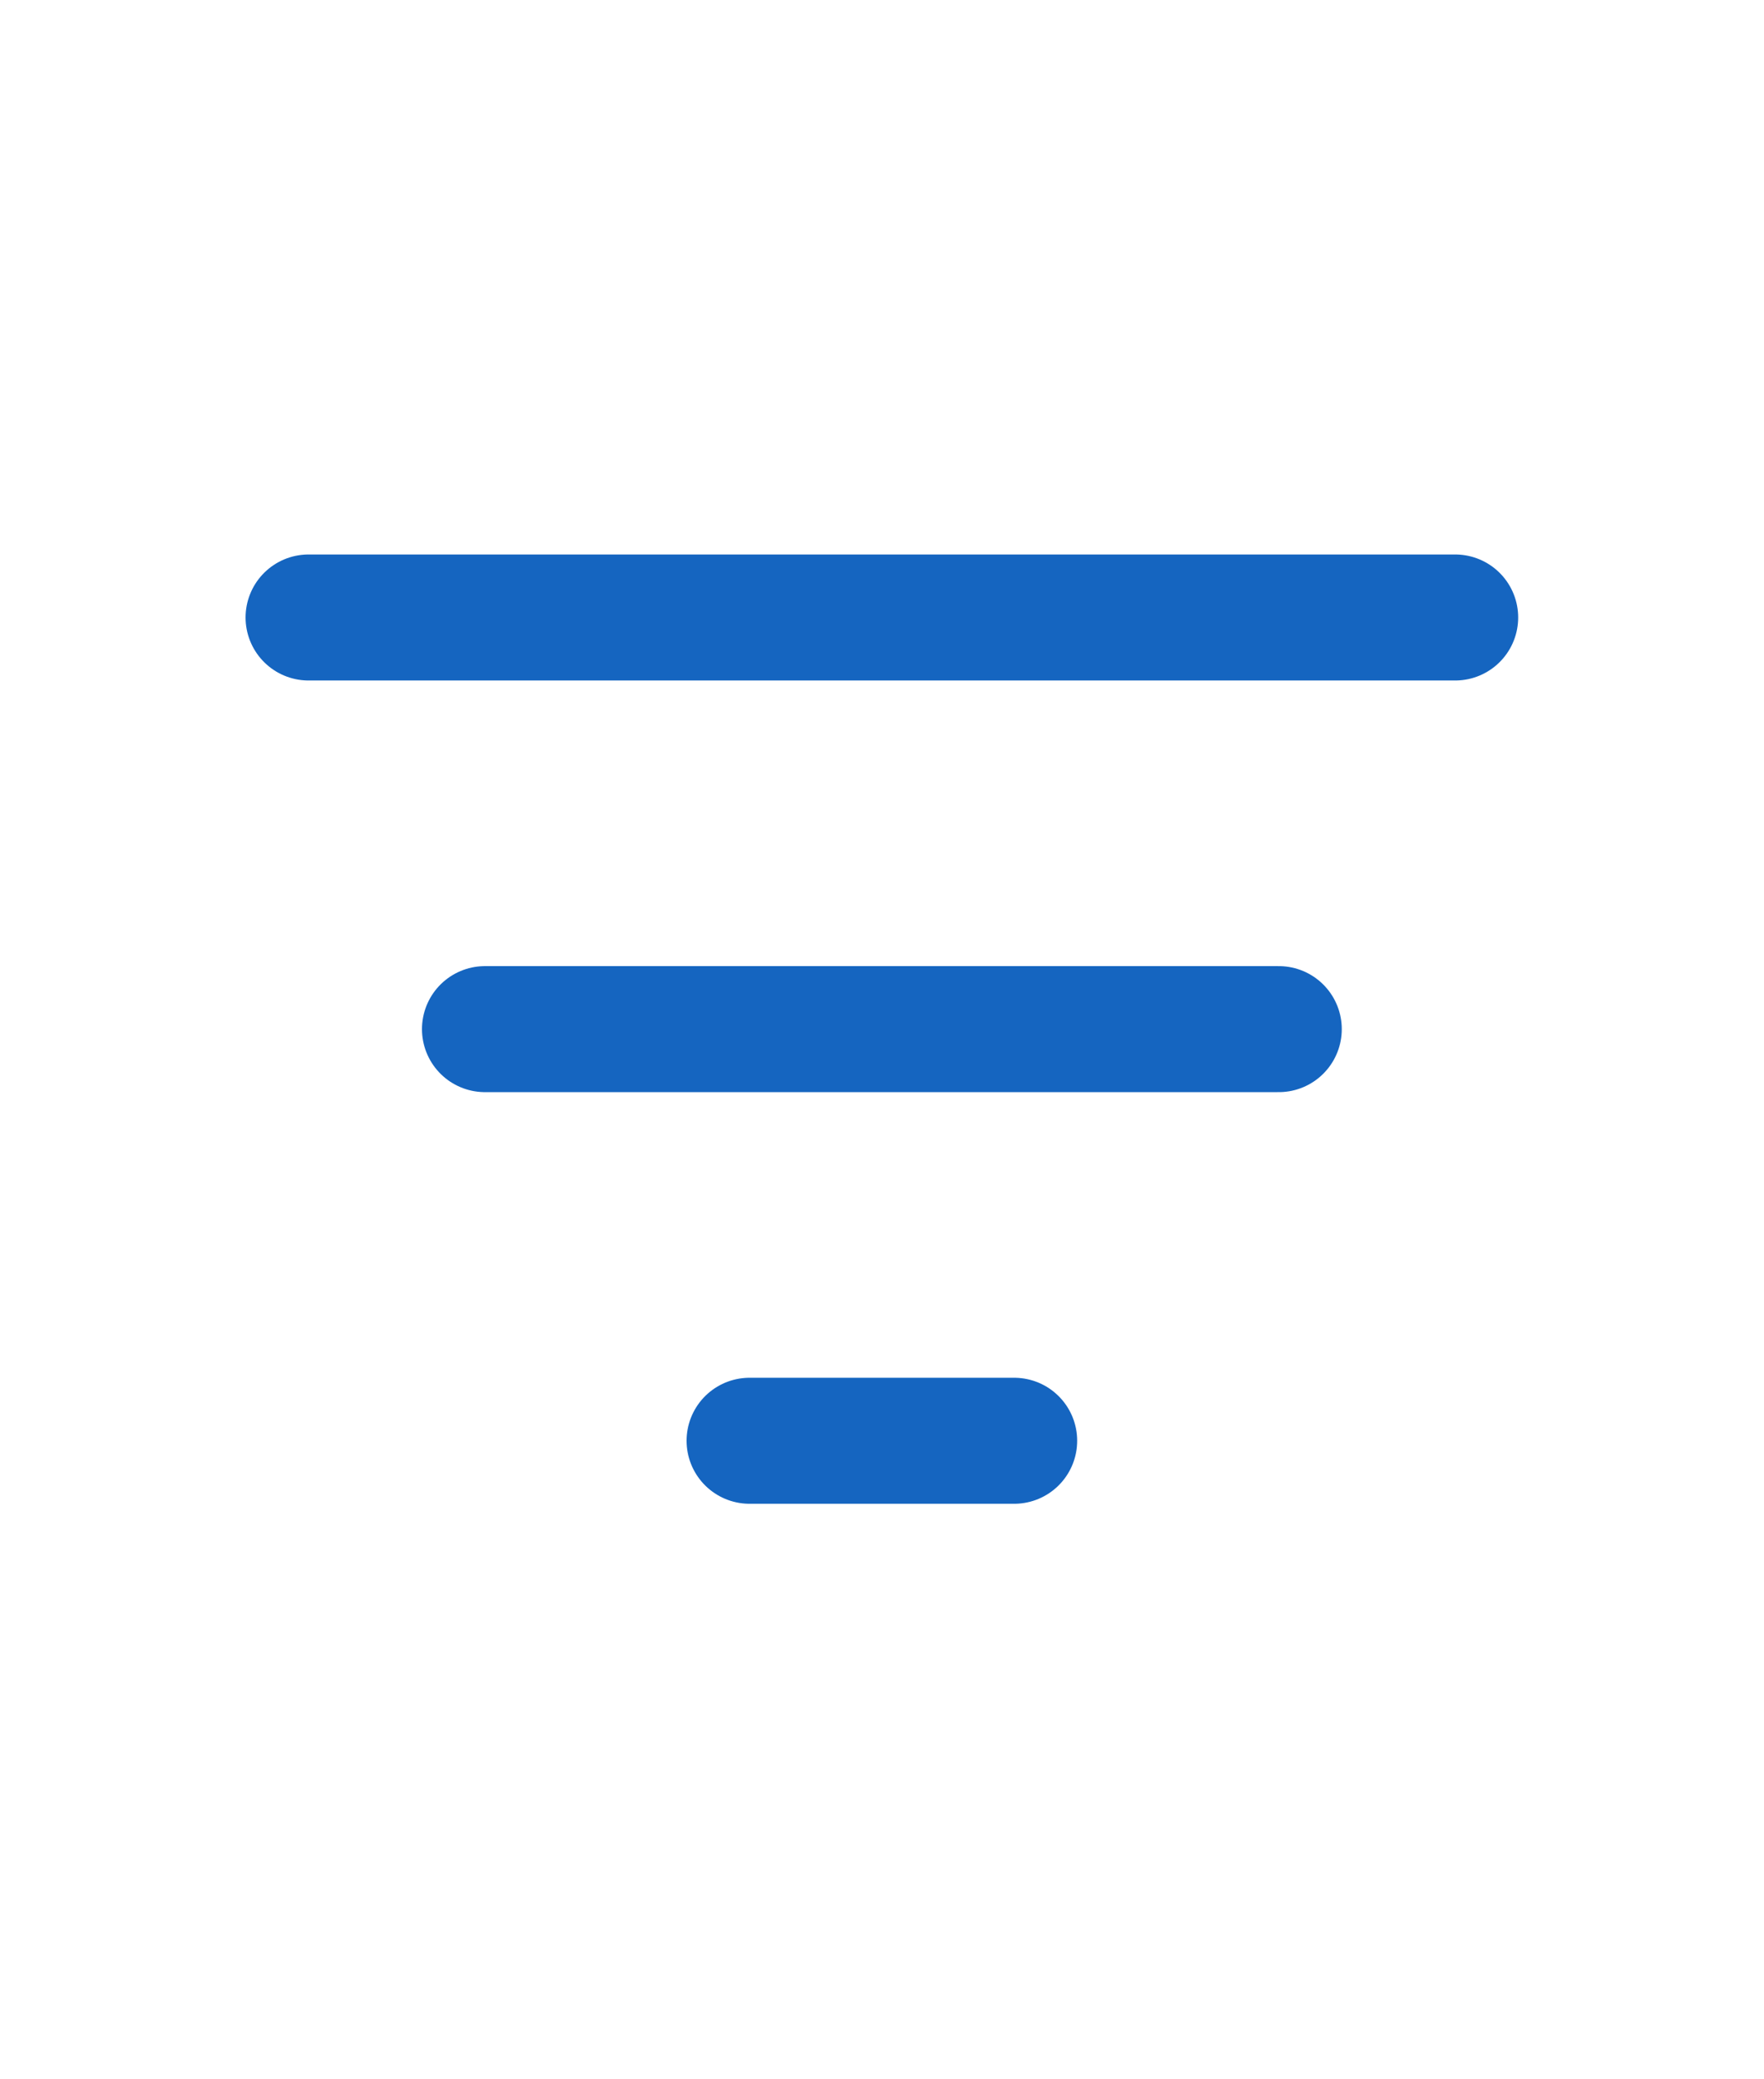<svg xmlns="http://www.w3.org/2000/svg" width="28" height="33" viewBox="0 0 28 33" fill="none">
  <path d="M7.698 16.333H20.298M4.898 9.8H23.098M11.898 22.866H16.098" stroke="#1565C0" stroke-width="2" stroke-linecap="round" stroke-linejoin="round"/>
</svg>